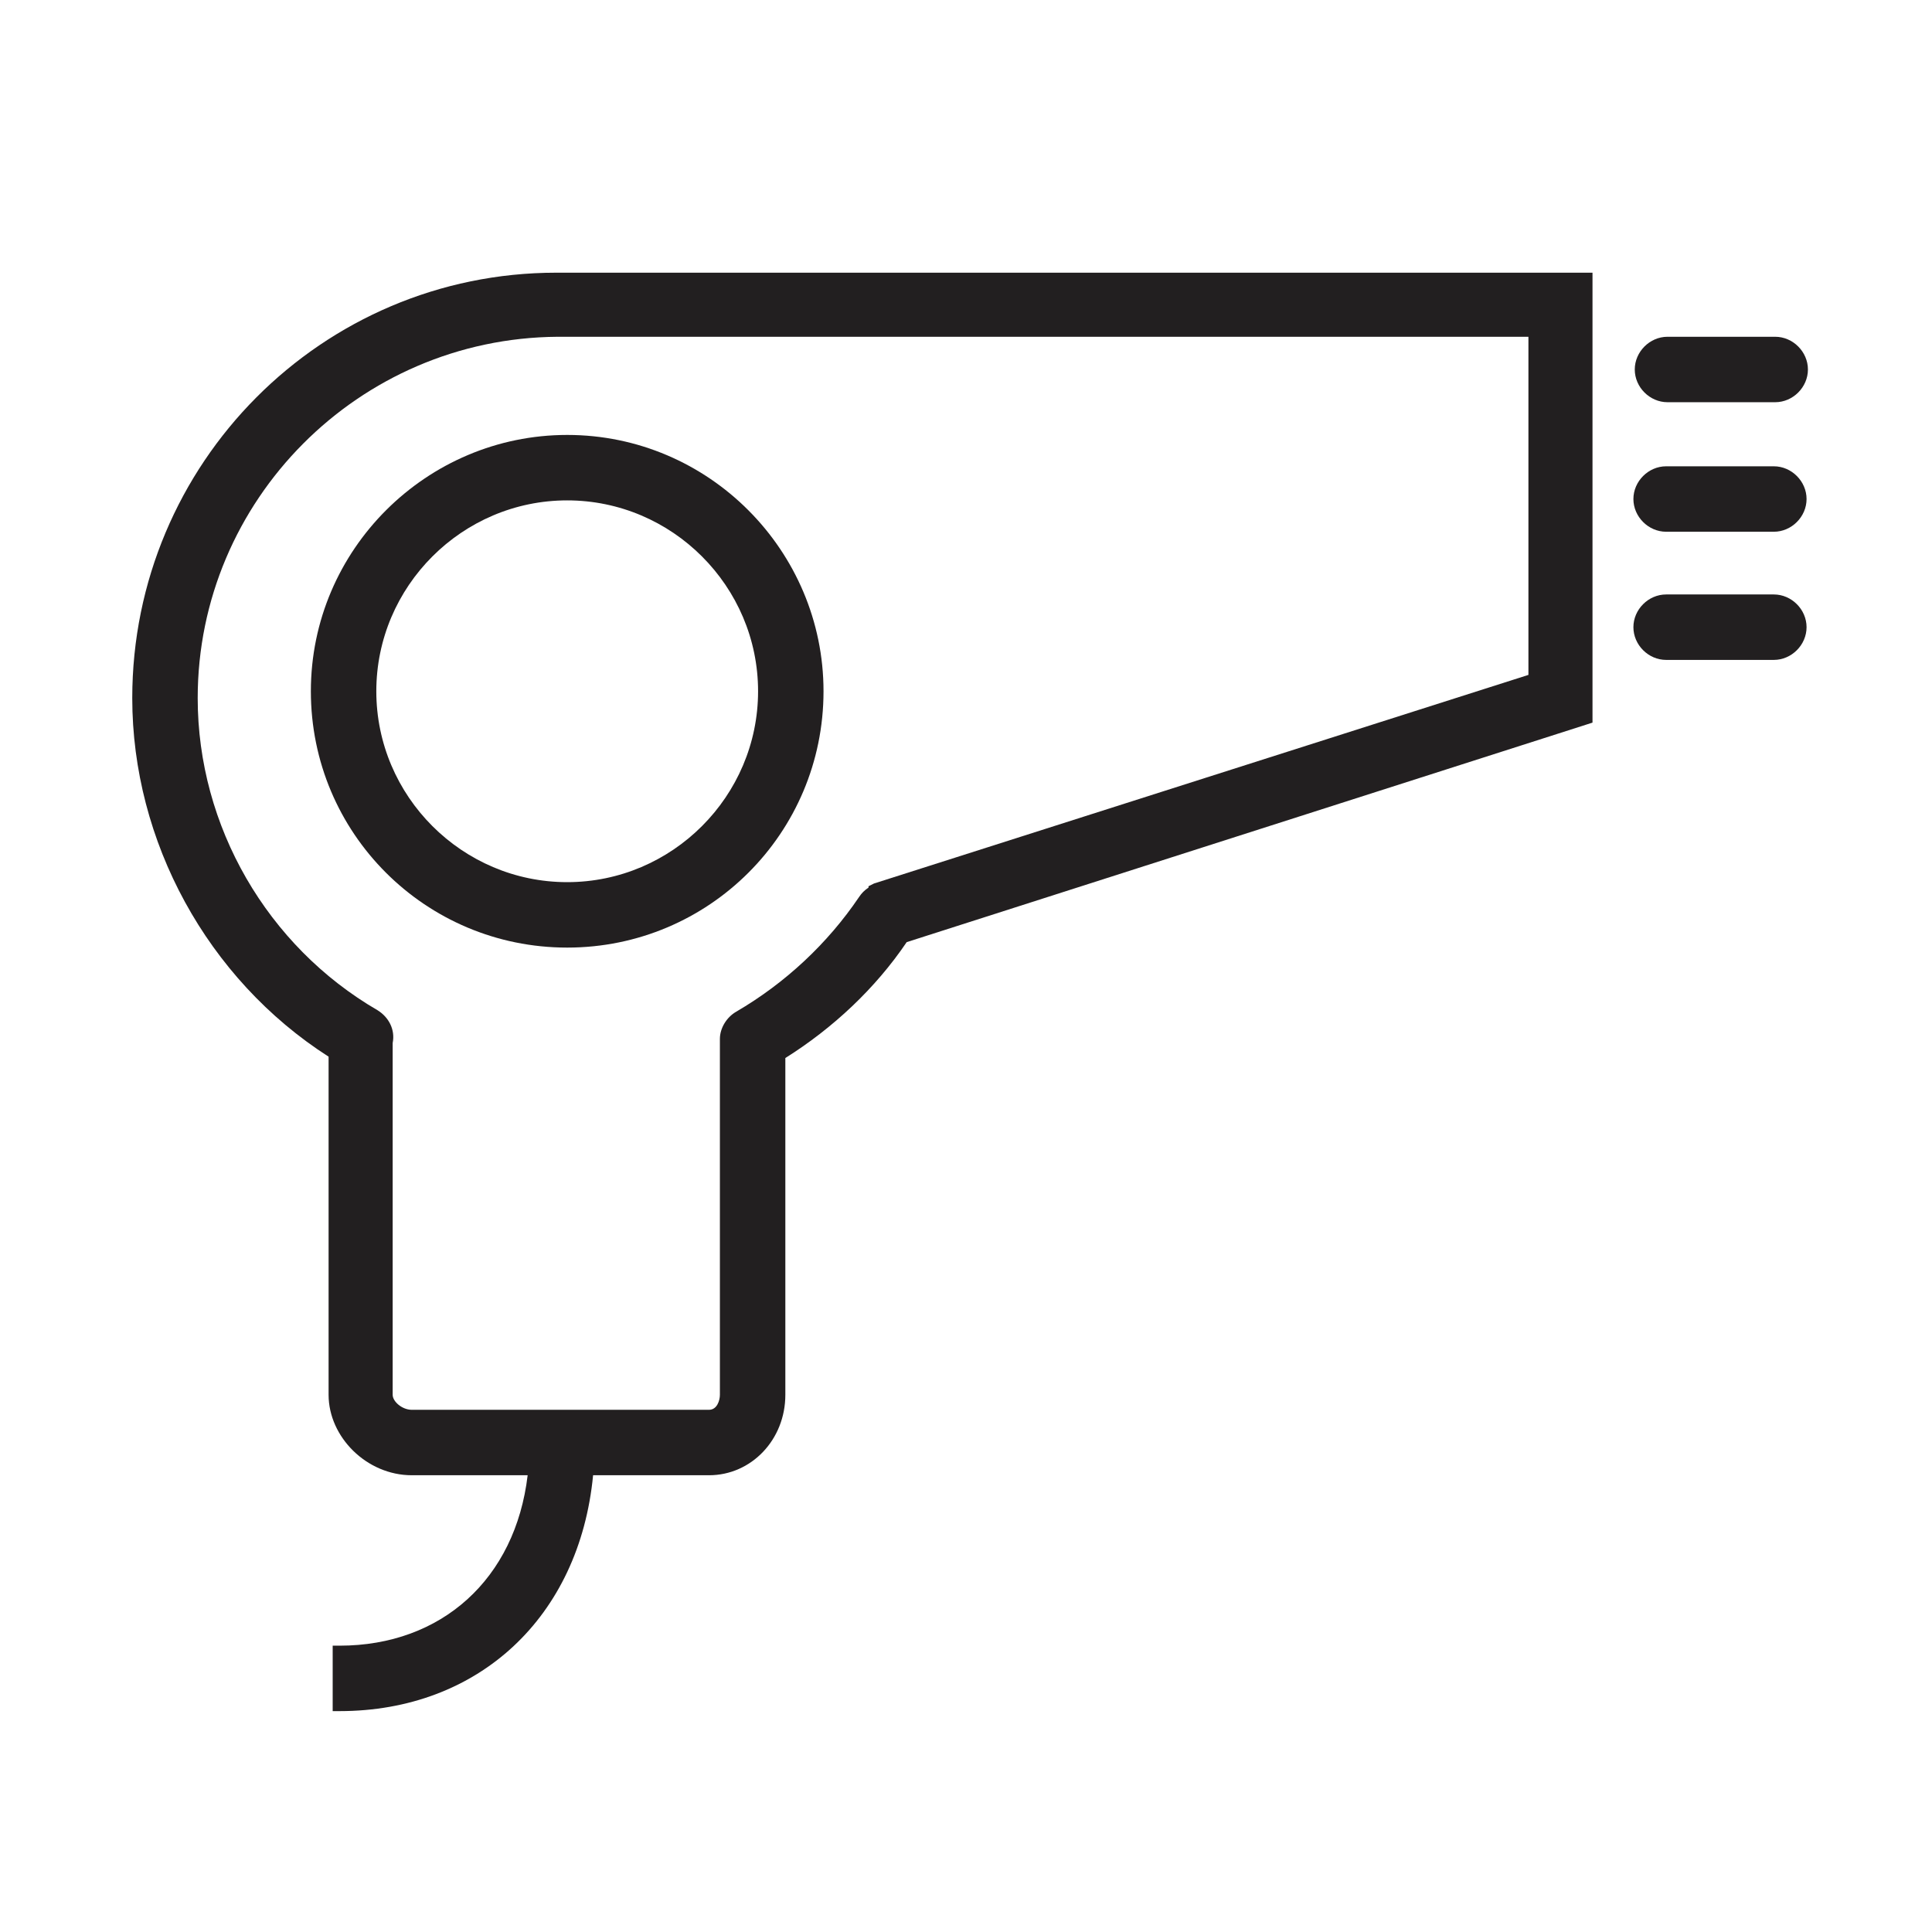 <?xml version="1.0" encoding="UTF-8"?> <svg xmlns="http://www.w3.org/2000/svg" id="Calque_1" version="1.1" viewBox="0 0 141.7 141.7"><defs><style> .st0 { fill: #221f20; } </style></defs><path class="st0" d="M9.7,51.2c0,10.5,5.5,20.6,14.4,26.3v24.8c0,3.1,2.8,5.9,6.1,5.9h8.5c-.9,7.6-6.3,12.5-13.8,12.5h-.5v4.8h.5c10.2,0,17.6-6.9,18.6-17.3h8.5c3.1,0,5.6-2.6,5.6-5.9v-24.7c3.5-2.2,6.6-5.1,8.9-8.5l50.3-16.1V20H40.8c-17.2,0-31.1,14-31.1,31.2ZM63.7,65.1c-.3.2-.5.4-.7.7-2.3,3.4-5.4,6.3-9,8.4-.7.4-1.2,1.2-1.2,2v26.1c0,.4-.2,1.1-.8,1.1h-21.8c-.7,0-1.4-.6-1.4-1.1v-25.6s0-.2,0-.2c.2-1-.3-1.9-1.1-2.4-8.1-4.7-13.2-13.5-13.2-22.9,0-14.5,11.8-26.4,26.4-26.5h71.2v24.8l-48,15.3-.4.2h0Z"></path><path class="st0" d="M41.6,31.9c-10.3,0-18.8,8.4-18.8,18.8s8.4,18.8,18.8,18.8,18.8-8.4,18.8-18.8c0-10.3-8.4-18.8-18.8-18.8ZM55.6,50.7c0,7.7-6.3,14-14,14s-14-6.3-14-14,6.3-14,14-14,14,6.3,14,14Z"></path><path class="st0" d="M122.3,29.5h7.9c1.3,0,2.4-1.1,2.4-2.4s-1.1-2.4-2.4-2.4h-7.9c-1.3,0-2.4,1.1-2.4,2.4s1.1,2.4,2.4,2.4Z"></path><path class="st0" d="M130.1,34.2h-7.9c-1.3,0-2.4,1.1-2.4,2.4s1.1,2.4,2.4,2.4h7.9c1.3,0,2.4-1.1,2.4-2.4s-1.1-2.4-2.4-2.4Z"></path><path class="st0" d="M130.1,43.6h-7.9c-1.3,0-2.4,1.1-2.4,2.4s1.1,2.4,2.4,2.4h7.9c1.3,0,2.4-1.1,2.4-2.4s-1.1-2.4-2.4-2.4Z"></path></svg> 